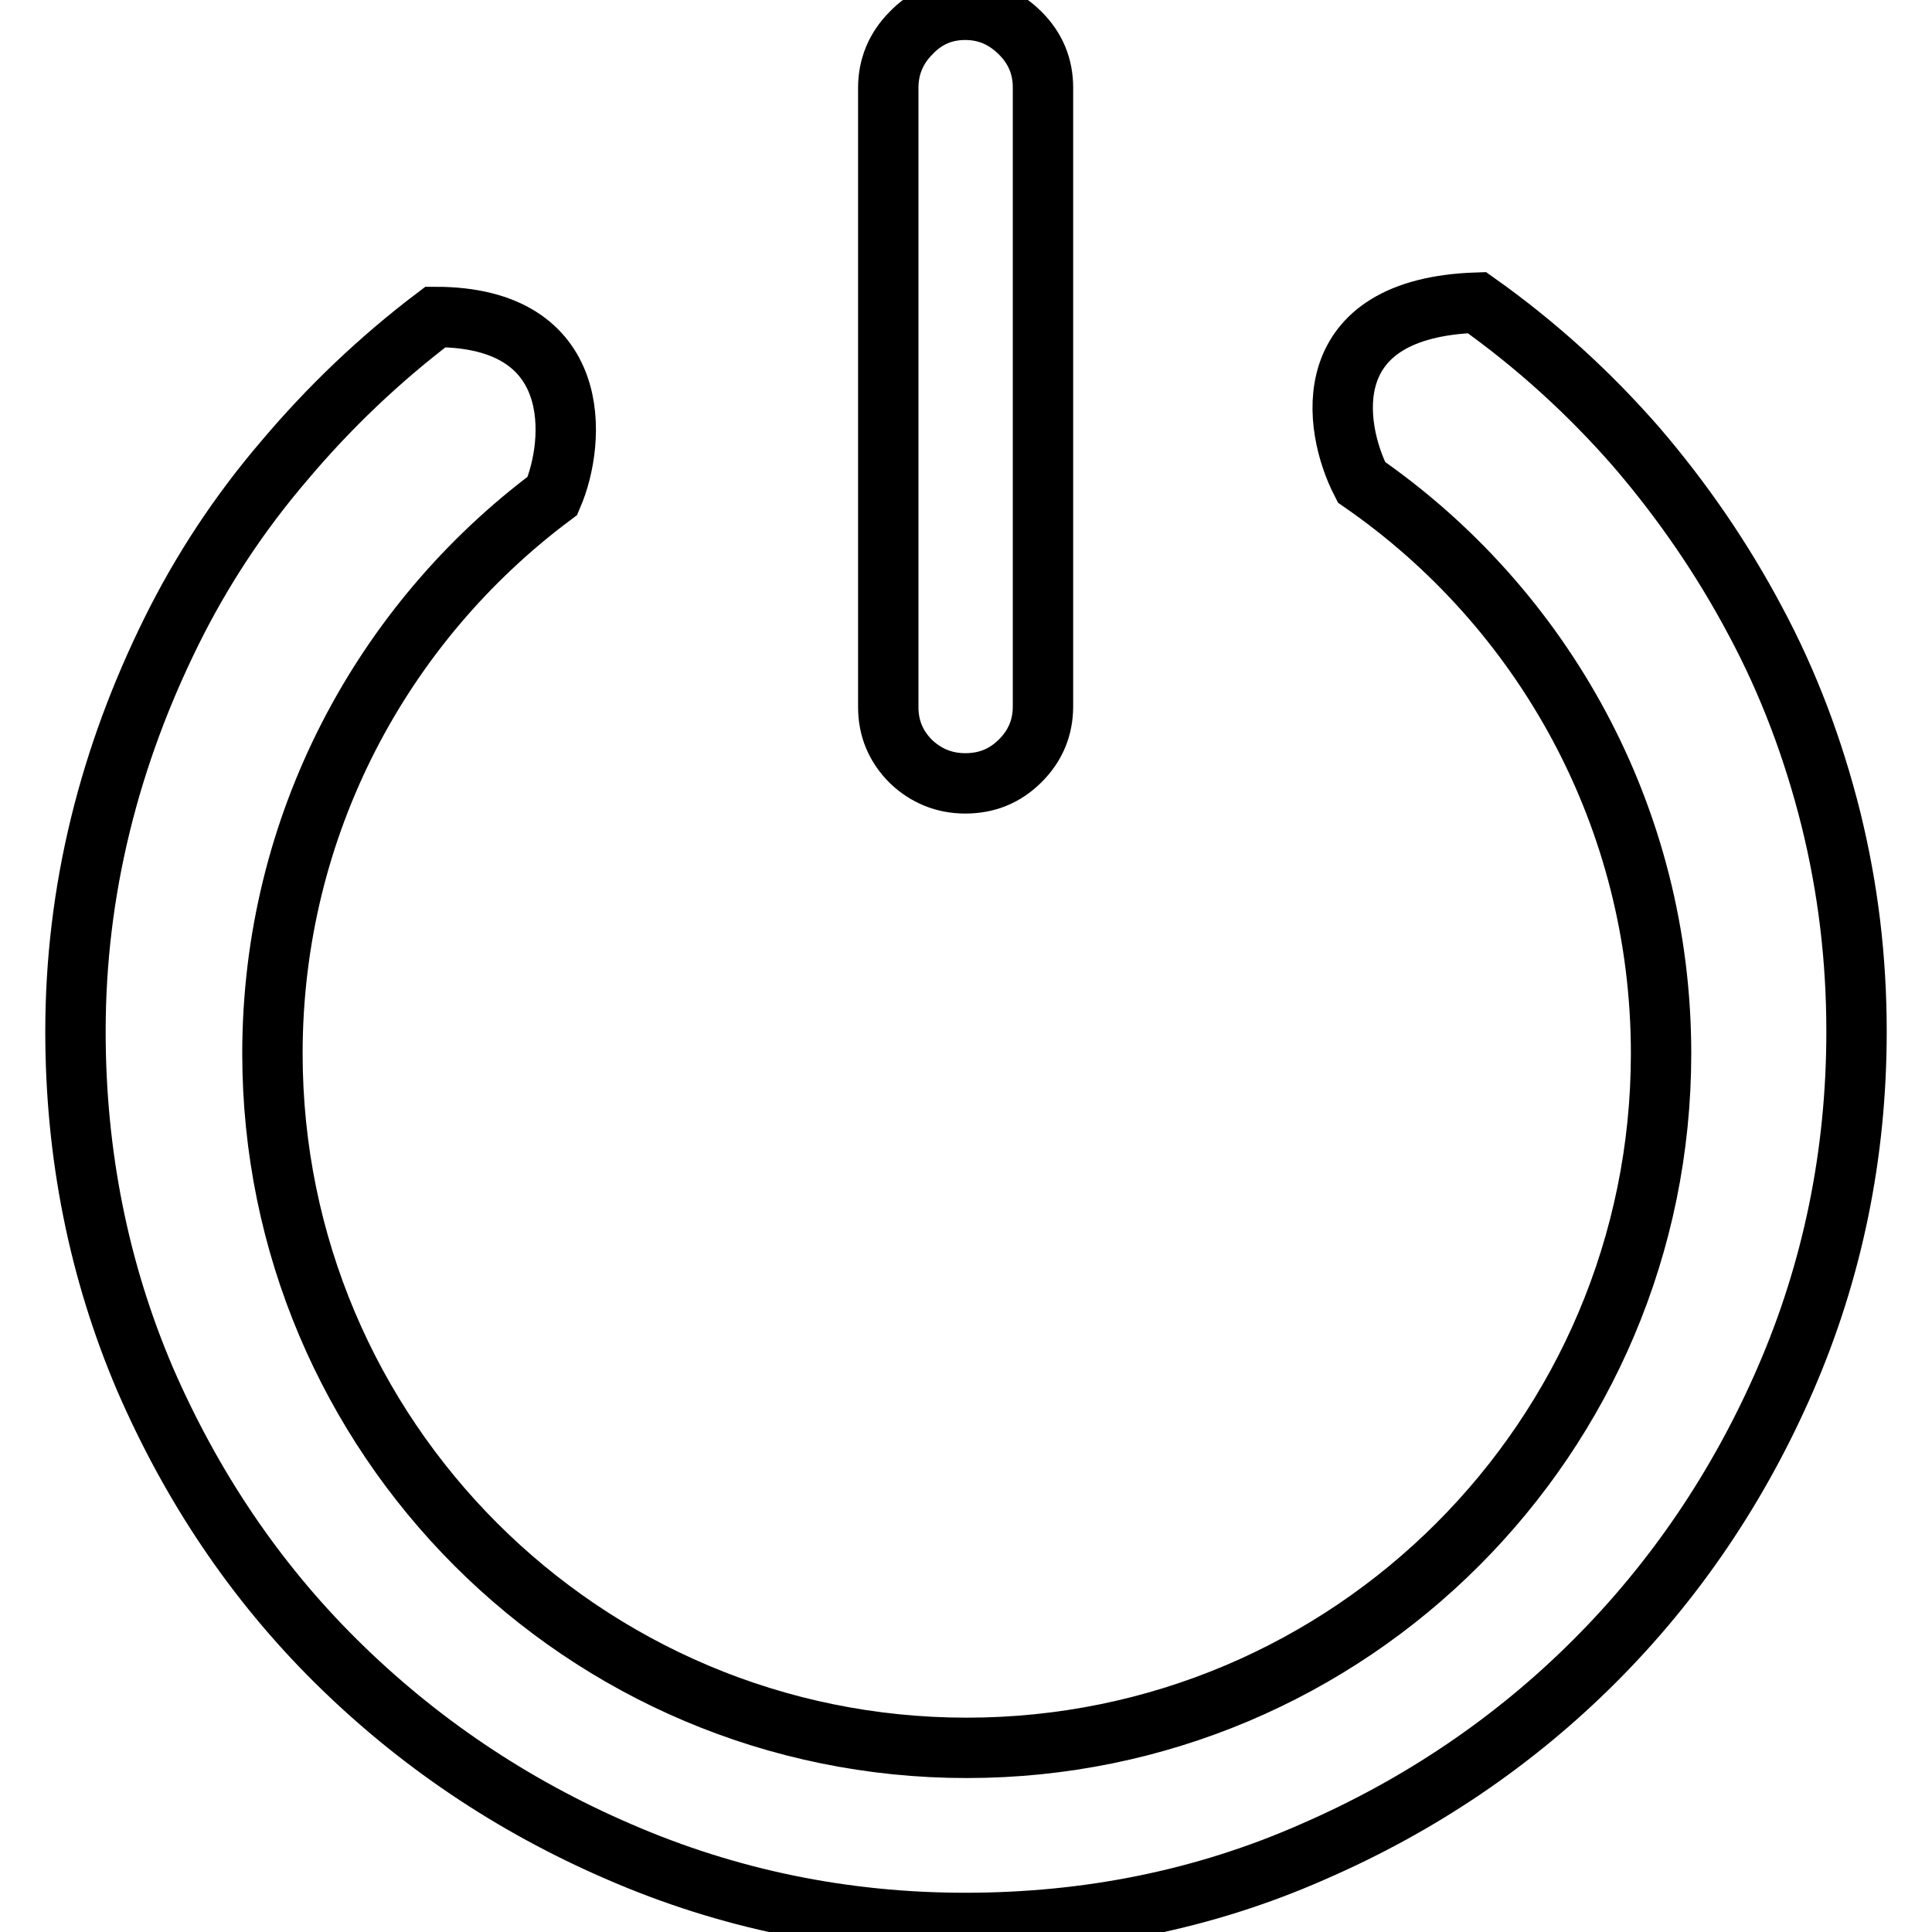 <?xml version="1.0" encoding="utf-8"?>
<!-- Svg Vector Icons : http://www.onlinewebfonts.com/icon -->
<!DOCTYPE svg PUBLIC "-//W3C//DTD SVG 1.1//EN" "http://www.w3.org/Graphics/SVG/1.1/DTD/svg11.dtd">
<svg version="1.1" xmlns="http://www.w3.org/2000/svg" xmlns:xlink="http://www.w3.org/1999/xlink" x="0px" y="0px" viewBox="0 0 256 256" enable-background="new 0 0 256 256" xml:space="preserve">
<g> <path stroke-width="8" fill-opacity="0" stroke="#000000"  d="M127.9,103.8c2.9,0,5.3-1,7.3-3c2-2,3-4.4,3-7.2V11.6c0-2.8-1-5.2-3-7.2c-2-2-4.4-3.1-7.3-3.1 c-2.8,0-5.2,1-7.2,3.1c-2,2-3,4.5-3,7.2v82.1c0,2.8,1,5.2,3,7.2C122.7,102.8,125.1,103.8,127.9,103.8z M242.6,108.5 c-2.3-9.2-5.6-18-10-26.2c-4.4-8.3-9.7-16-15.8-23.1c-6.2-7.1-13.2-13.5-21.1-19.1c-21.4,0.7-19.1,16.4-15.3,23.8 c24,16.6,39.7,44.3,39.7,75.7c0,50.8-41.2,92-92,92c-50.8,0-92-41.2-92-92c0-30.3,14.6-57.1,37.1-73.9C76.3,58.5,77.5,42,57.7,42 c-7.4,5.6-14.1,12-20,19c-6,7-11,14.6-15,22.7c-4,8.1-7.2,16.6-9.4,25.6c-2.2,9-3.3,18.1-3.3,27.4c0,16.3,3.1,31.7,9.2,46 c6.2,14.3,14.6,26.8,25.3,37.4c10.7,10.6,23.2,19.1,37.6,25.3c14.3,6.2,29.6,9.4,45.8,9.4c16.3,0,31.7-3.1,46-9.4 c14.3-6.2,26.8-14.7,37.4-25.3c10.6-10.6,19.1-23.1,25.3-37.4c6.2-14.3,9.4-29.7,9.4-46C246,127.1,244.9,117.8,242.6,108.5z"/></g>
</svg>